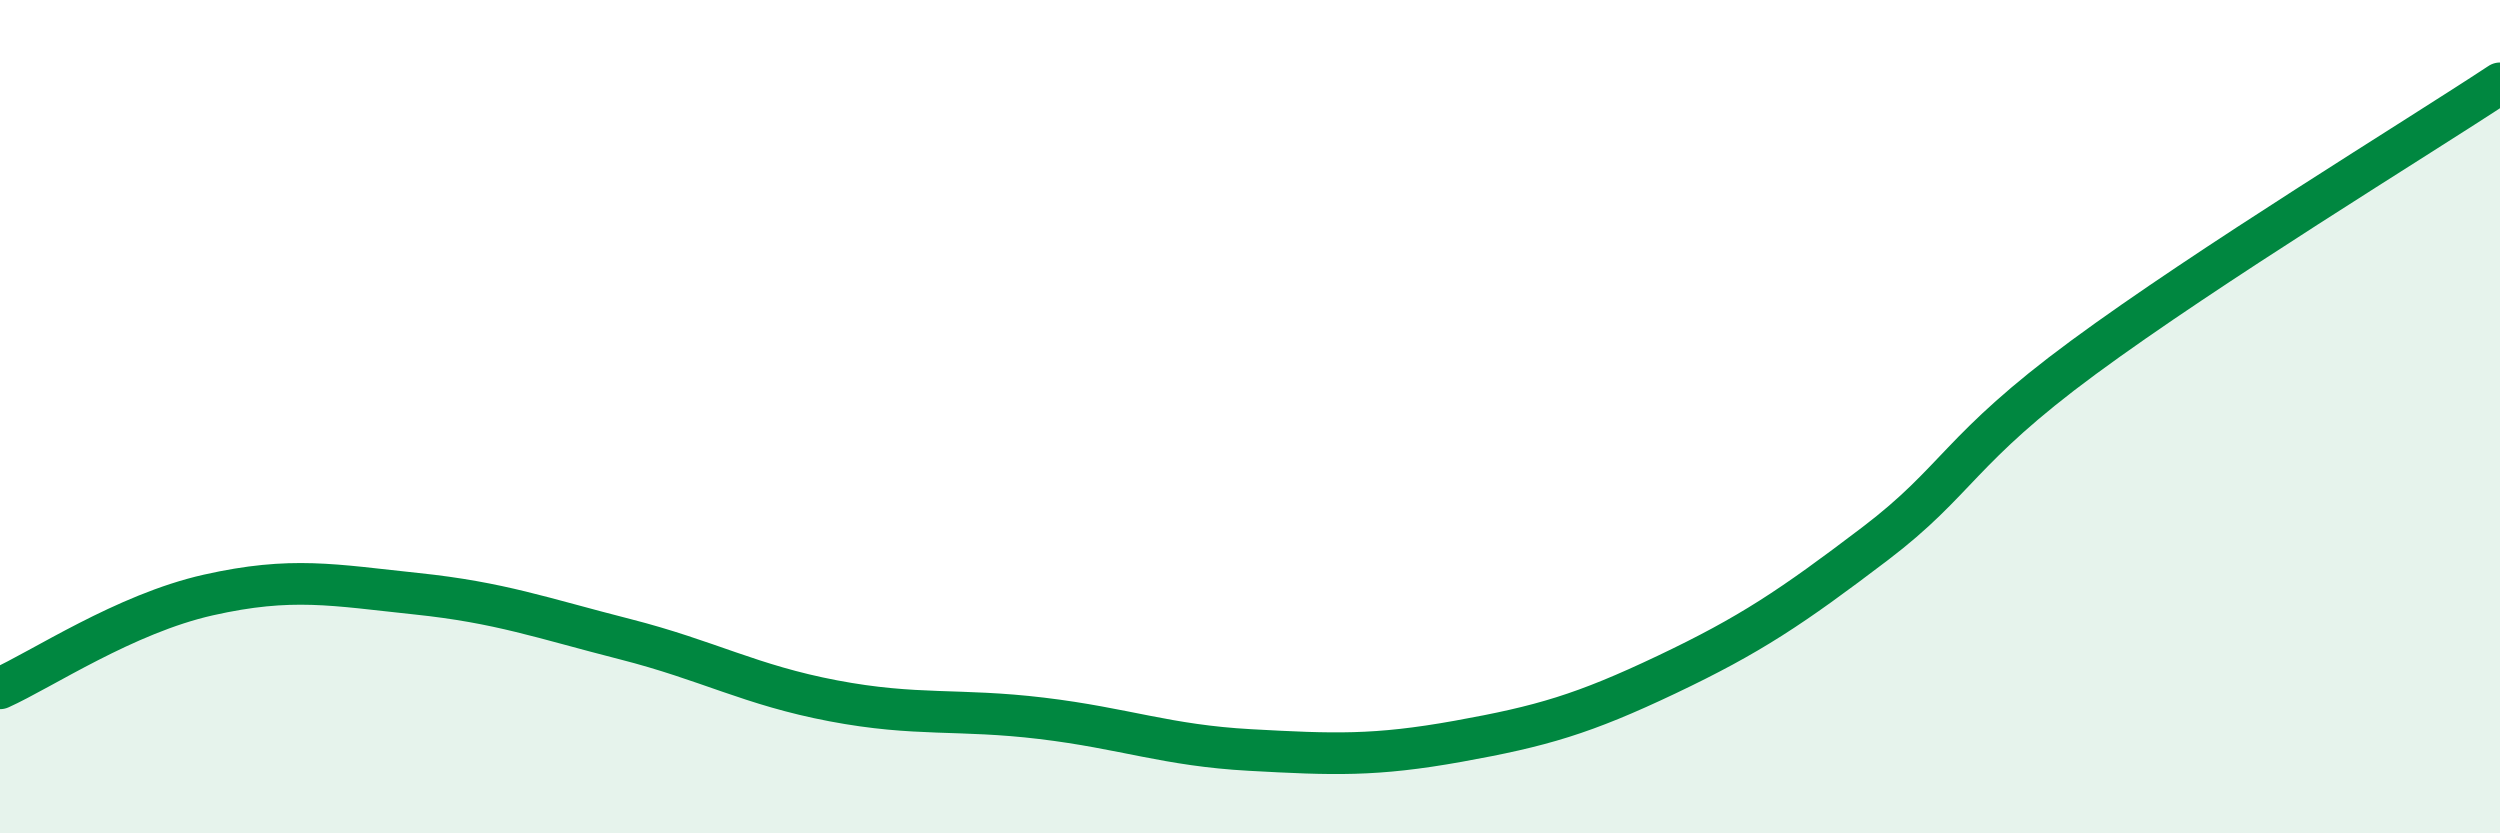 
    <svg width="60" height="20" viewBox="0 0 60 20" xmlns="http://www.w3.org/2000/svg">
      <path
        d="M 0,16.52 C 1,16.07 3,14.73 5,14.28 C 7,13.83 8,14.04 10,14.25 C 12,14.46 13,14.83 15,15.34 C 17,15.85 18,16.44 20,16.82 C 22,17.2 23,17 25,17.24 C 27,17.48 28,17.89 30,18 C 32,18.11 33,18.15 35,17.79 C 37,17.43 38,17.14 40,16.19 C 42,15.24 43,14.57 45,13.05 C 47,11.53 47,10.79 50,8.58 C 53,6.37 58,3.32 60,2L60 20L0 20Z"
        fill="#008740"
        opacity="0.1"
        stroke-linecap="round"
        stroke-linejoin="round"
      />
      <path
        d="M 0,16.52 C 1,16.07 3,14.73 5,14.28 C 7,13.83 8,14.04 10,14.25 C 12,14.46 13,14.83 15,15.34 C 17,15.85 18,16.44 20,16.82 C 22,17.2 23,17 25,17.24 C 27,17.48 28,17.89 30,18 C 32,18.11 33,18.15 35,17.79 C 37,17.43 38,17.14 40,16.19 C 42,15.24 43,14.57 45,13.05 C 47,11.53 47,10.79 50,8.58 C 53,6.37 58,3.32 60,2"
        stroke="#008740"
        stroke-width="1"
        fill="none"
        stroke-linecap="round"
        stroke-linejoin="round"
      />
    </svg>
  